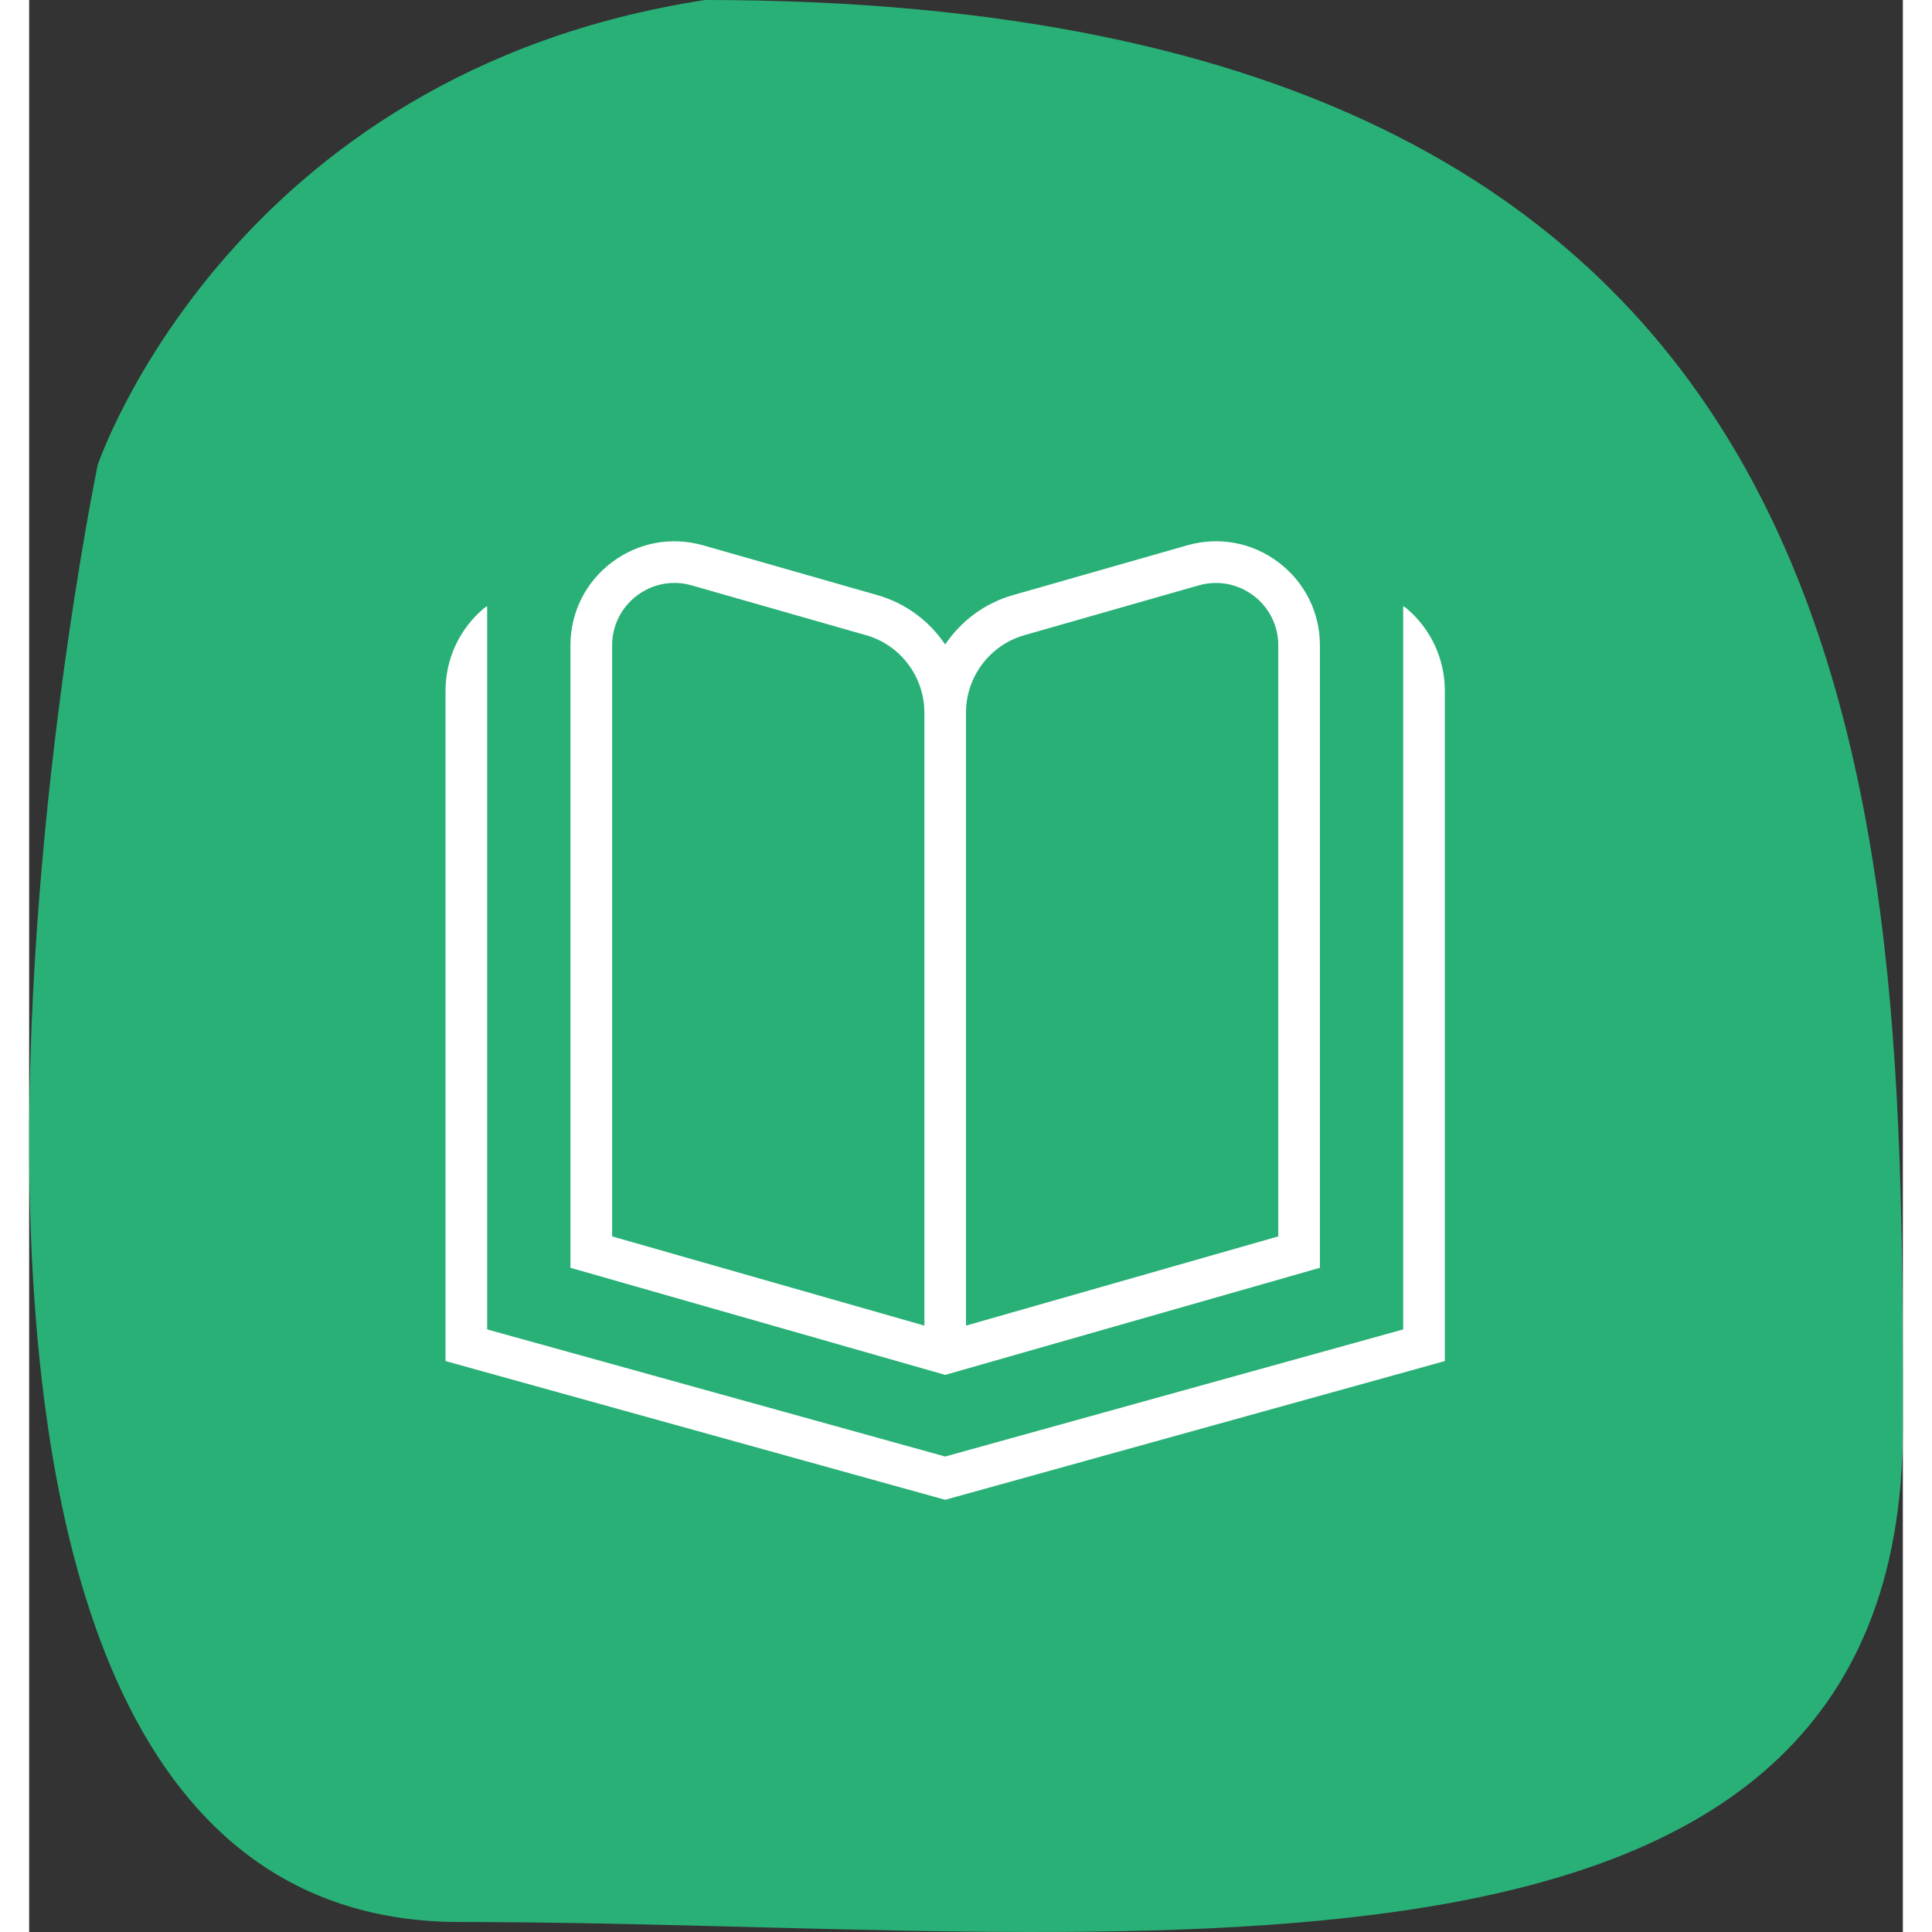 <svg width="150" height="150" viewBox="0 0 225 232" fill="none" xmlns="http://www.w3.org/2000/svg">
  <rect x="0" y="0" width="225" height="232" fill="#333333" stroke="none"/>
  <path d="M225 171.453C225 245.563 131.579 230.802 51.761 230.802C-28.058 230.802 8.231 55.832 8.231 55.832C8.231 55.832 24.06 8.792 81.162 0C225 -3.35406e-05 225 97.343 225 171.453Z" fill="#29B077"/>
  
  <!-- Das weiße Symbol mittig im Hintergrund -->
  <g transform="translate(50, 60) scale(5)"> <!-- Verschiebung für die Zentrierung -->
    <path d="M24,4.591V20.688l-12,3.332L0,20.688V4.591c0-.771,.339-1.496,.931-1.989,.021-.018,.047-.029,.069-.046V19.928l11,3.053,11-3.053V2.556c.022,.017,.047,.028,.069,.046,.592,.494,.931,1.219,.931,1.989ZM12,21.02l-9-2.572V3.501c0-.792,.363-1.519,.995-1.996,.633-.477,1.432-.624,2.192-.408l4.189,1.197c.679,.194,1.247,.624,1.624,1.185,.377-.561,.945-.991,1.624-1.185l4.189-1.197c.76-.217,1.56-.069,2.192,.408,.632,.477,.995,1.205,.995,1.996v14.947l-9,2.572Zm.5-1.183l7.5-2.143V3.501c0-.475-.218-.912-.597-1.198-.265-.199-.579-.303-.899-.303-.139,0-.278,.02-.416,.059l-4.19,1.197c-.823,.235-1.398,.998-1.398,1.854v14.727Zm-1-14.727c0-.857-.575-1.62-1.398-1.854l-4.189-1.197c-.457-.131-.935-.042-1.315,.244-.379,.286-.597,.723-.597,1.198v14.193l7.5,2.143V5.11Z" fill="#ffffff"/>
  </g>
</svg>

